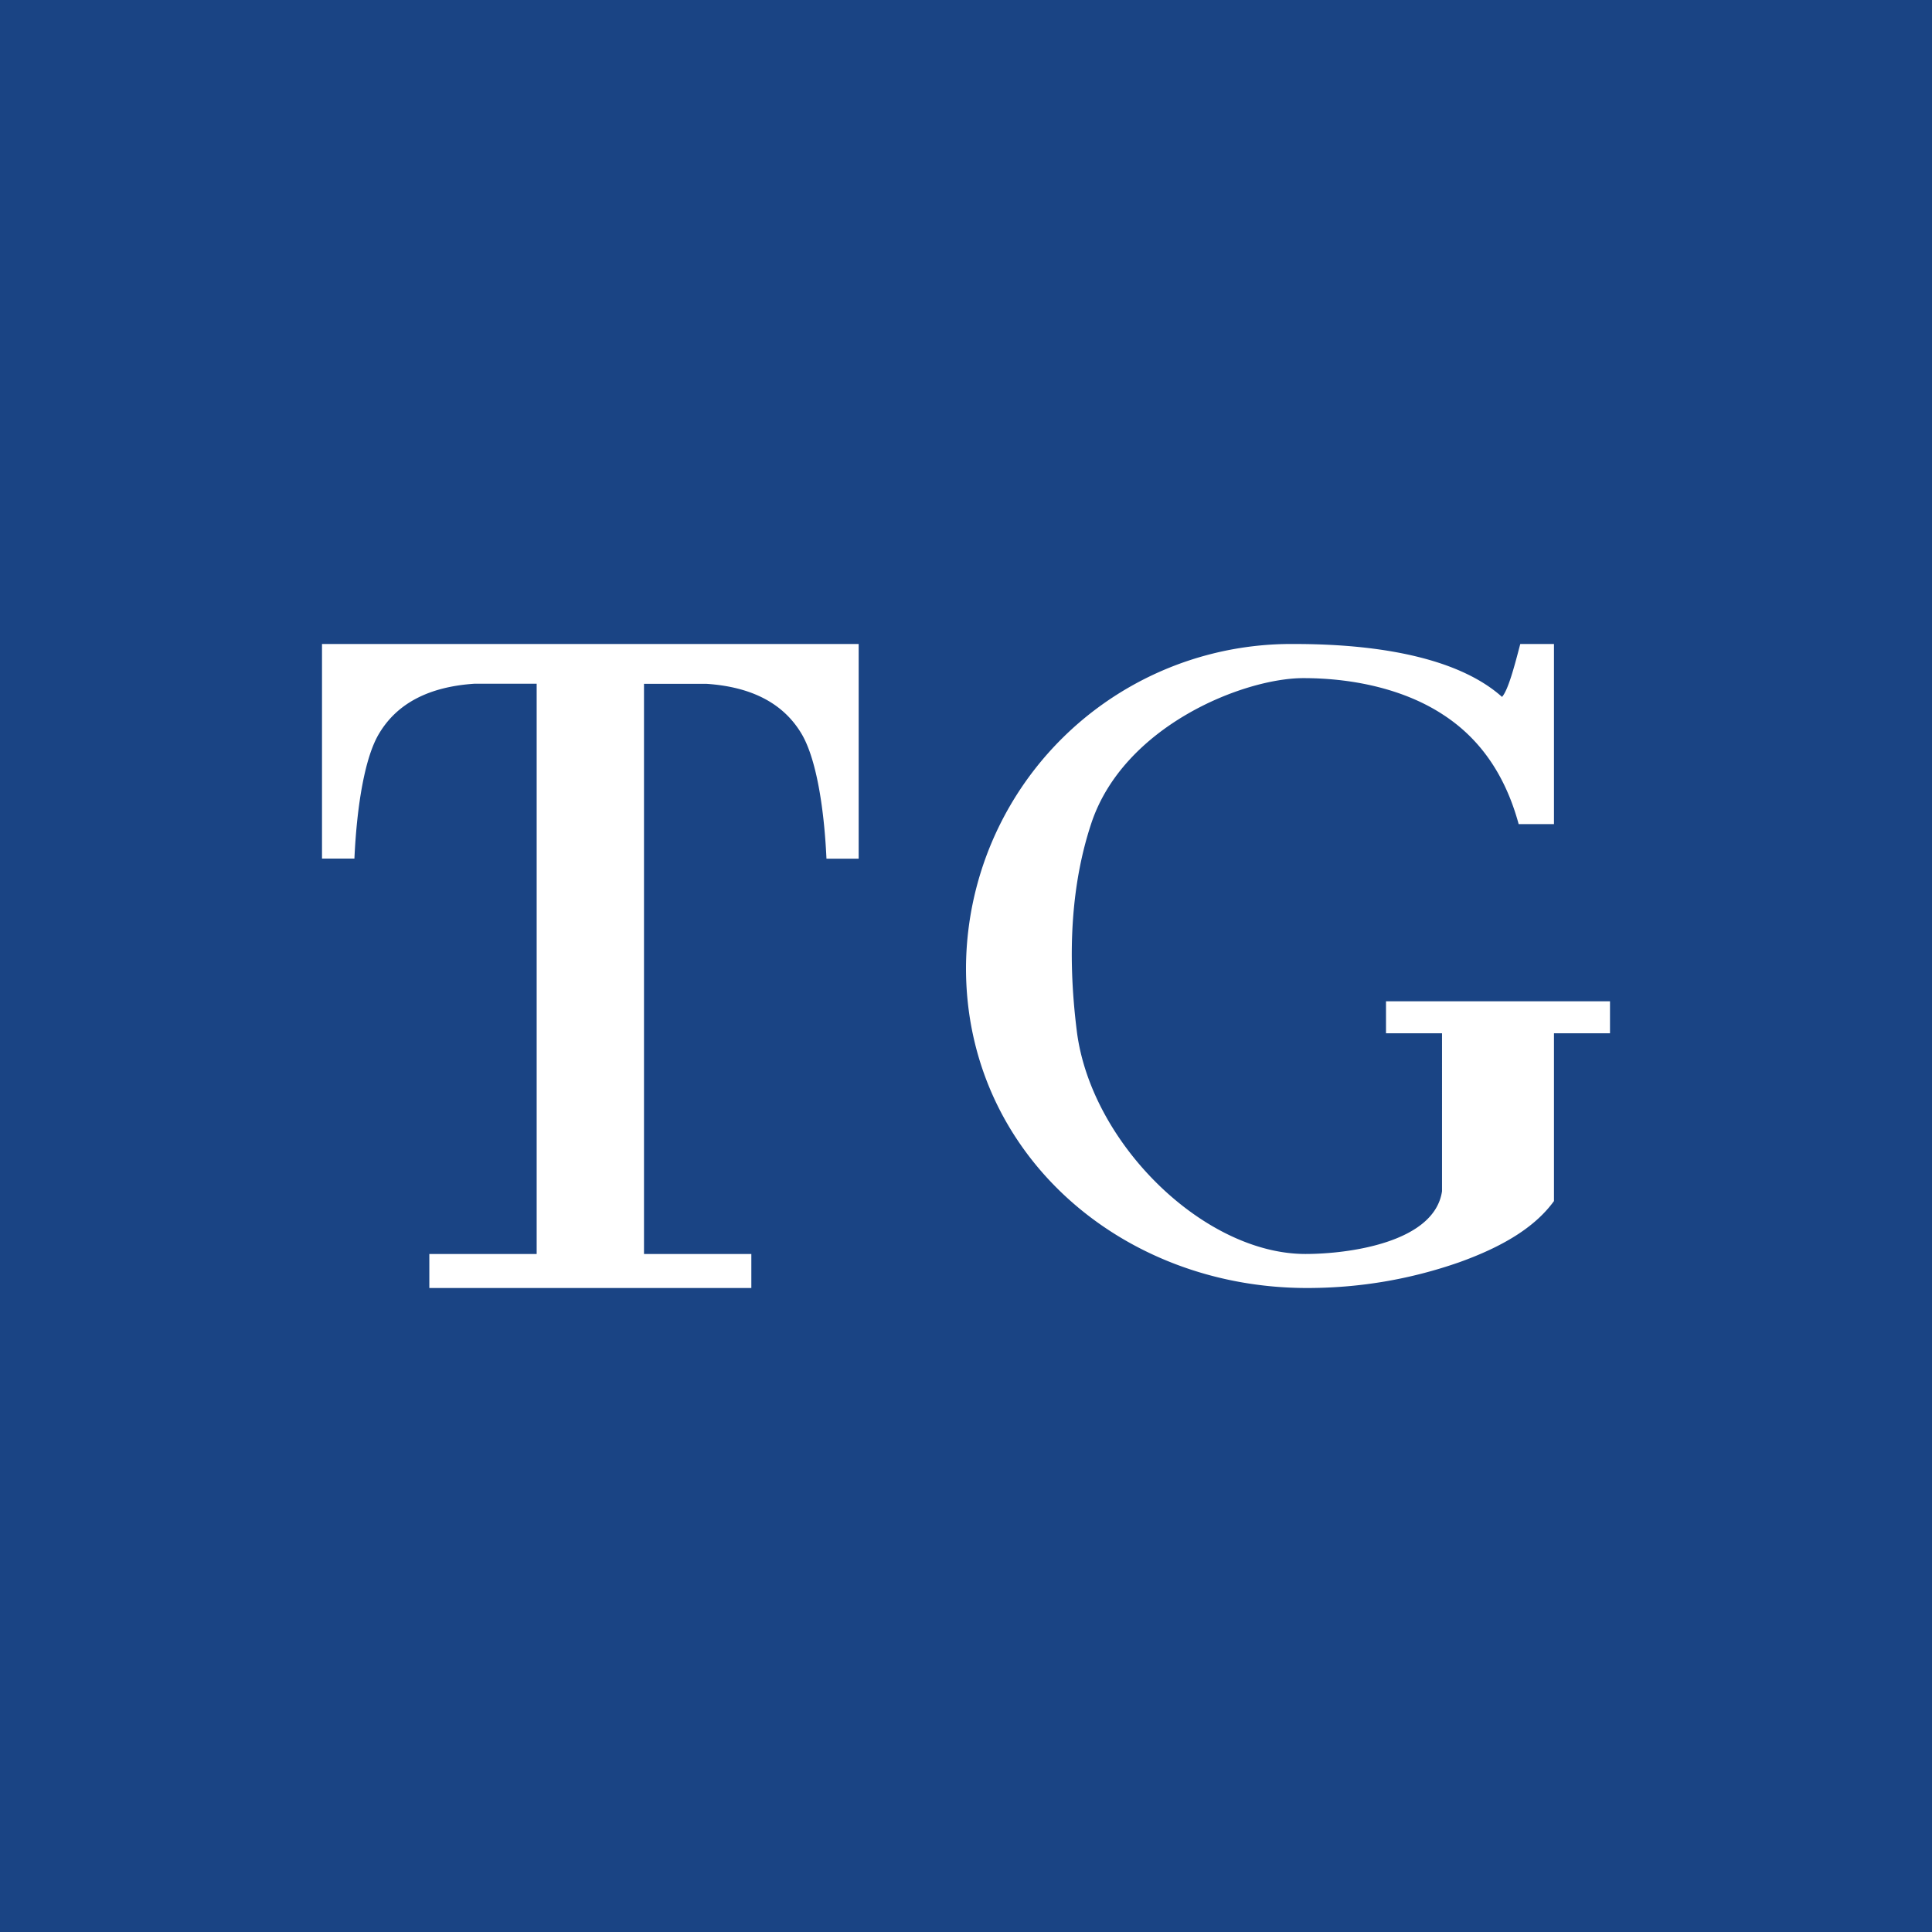 <!-- by TradingView --><svg width="18" height="18" xmlns="http://www.w3.org/2000/svg"><path fill="#1A4484" d="M0 0h18v18H0z"/><path d="M4 11.683h1V6.37h-.578c-.426.028-.723.183-.891.466-.13.216-.206.661-.229 1.163H3V6h5v2h-.3c-.023-.497-.1-.941-.232-1.163-.168-.283-.464-.438-.887-.466H6v5.312h1V12H4v-.317zM12.061 6c.889 0 1.566.164 1.933.493.057-.064.114-.279.17-.493h.314v1.678h-.329c-.124-.456-.359-.796-.705-1.02-.346-.227-.813-.34-1.301-.34-.556 0-1.679.445-1.978 1.36-.181.55-.225 1.195-.132 1.933.133 1.043 1.184 2.072 2.13 2.072.4 0 1.202-.106 1.272-.585V9.627h-.522v-.298H15v.298h-.522v1.563c-.157.216-.425.406-.882.57-.458.16-.93.24-1.418.24C10.439 12 9 10.74 9 9.02A3.03 3.03 0 0112.061 6z" fill="#fff"/></svg>